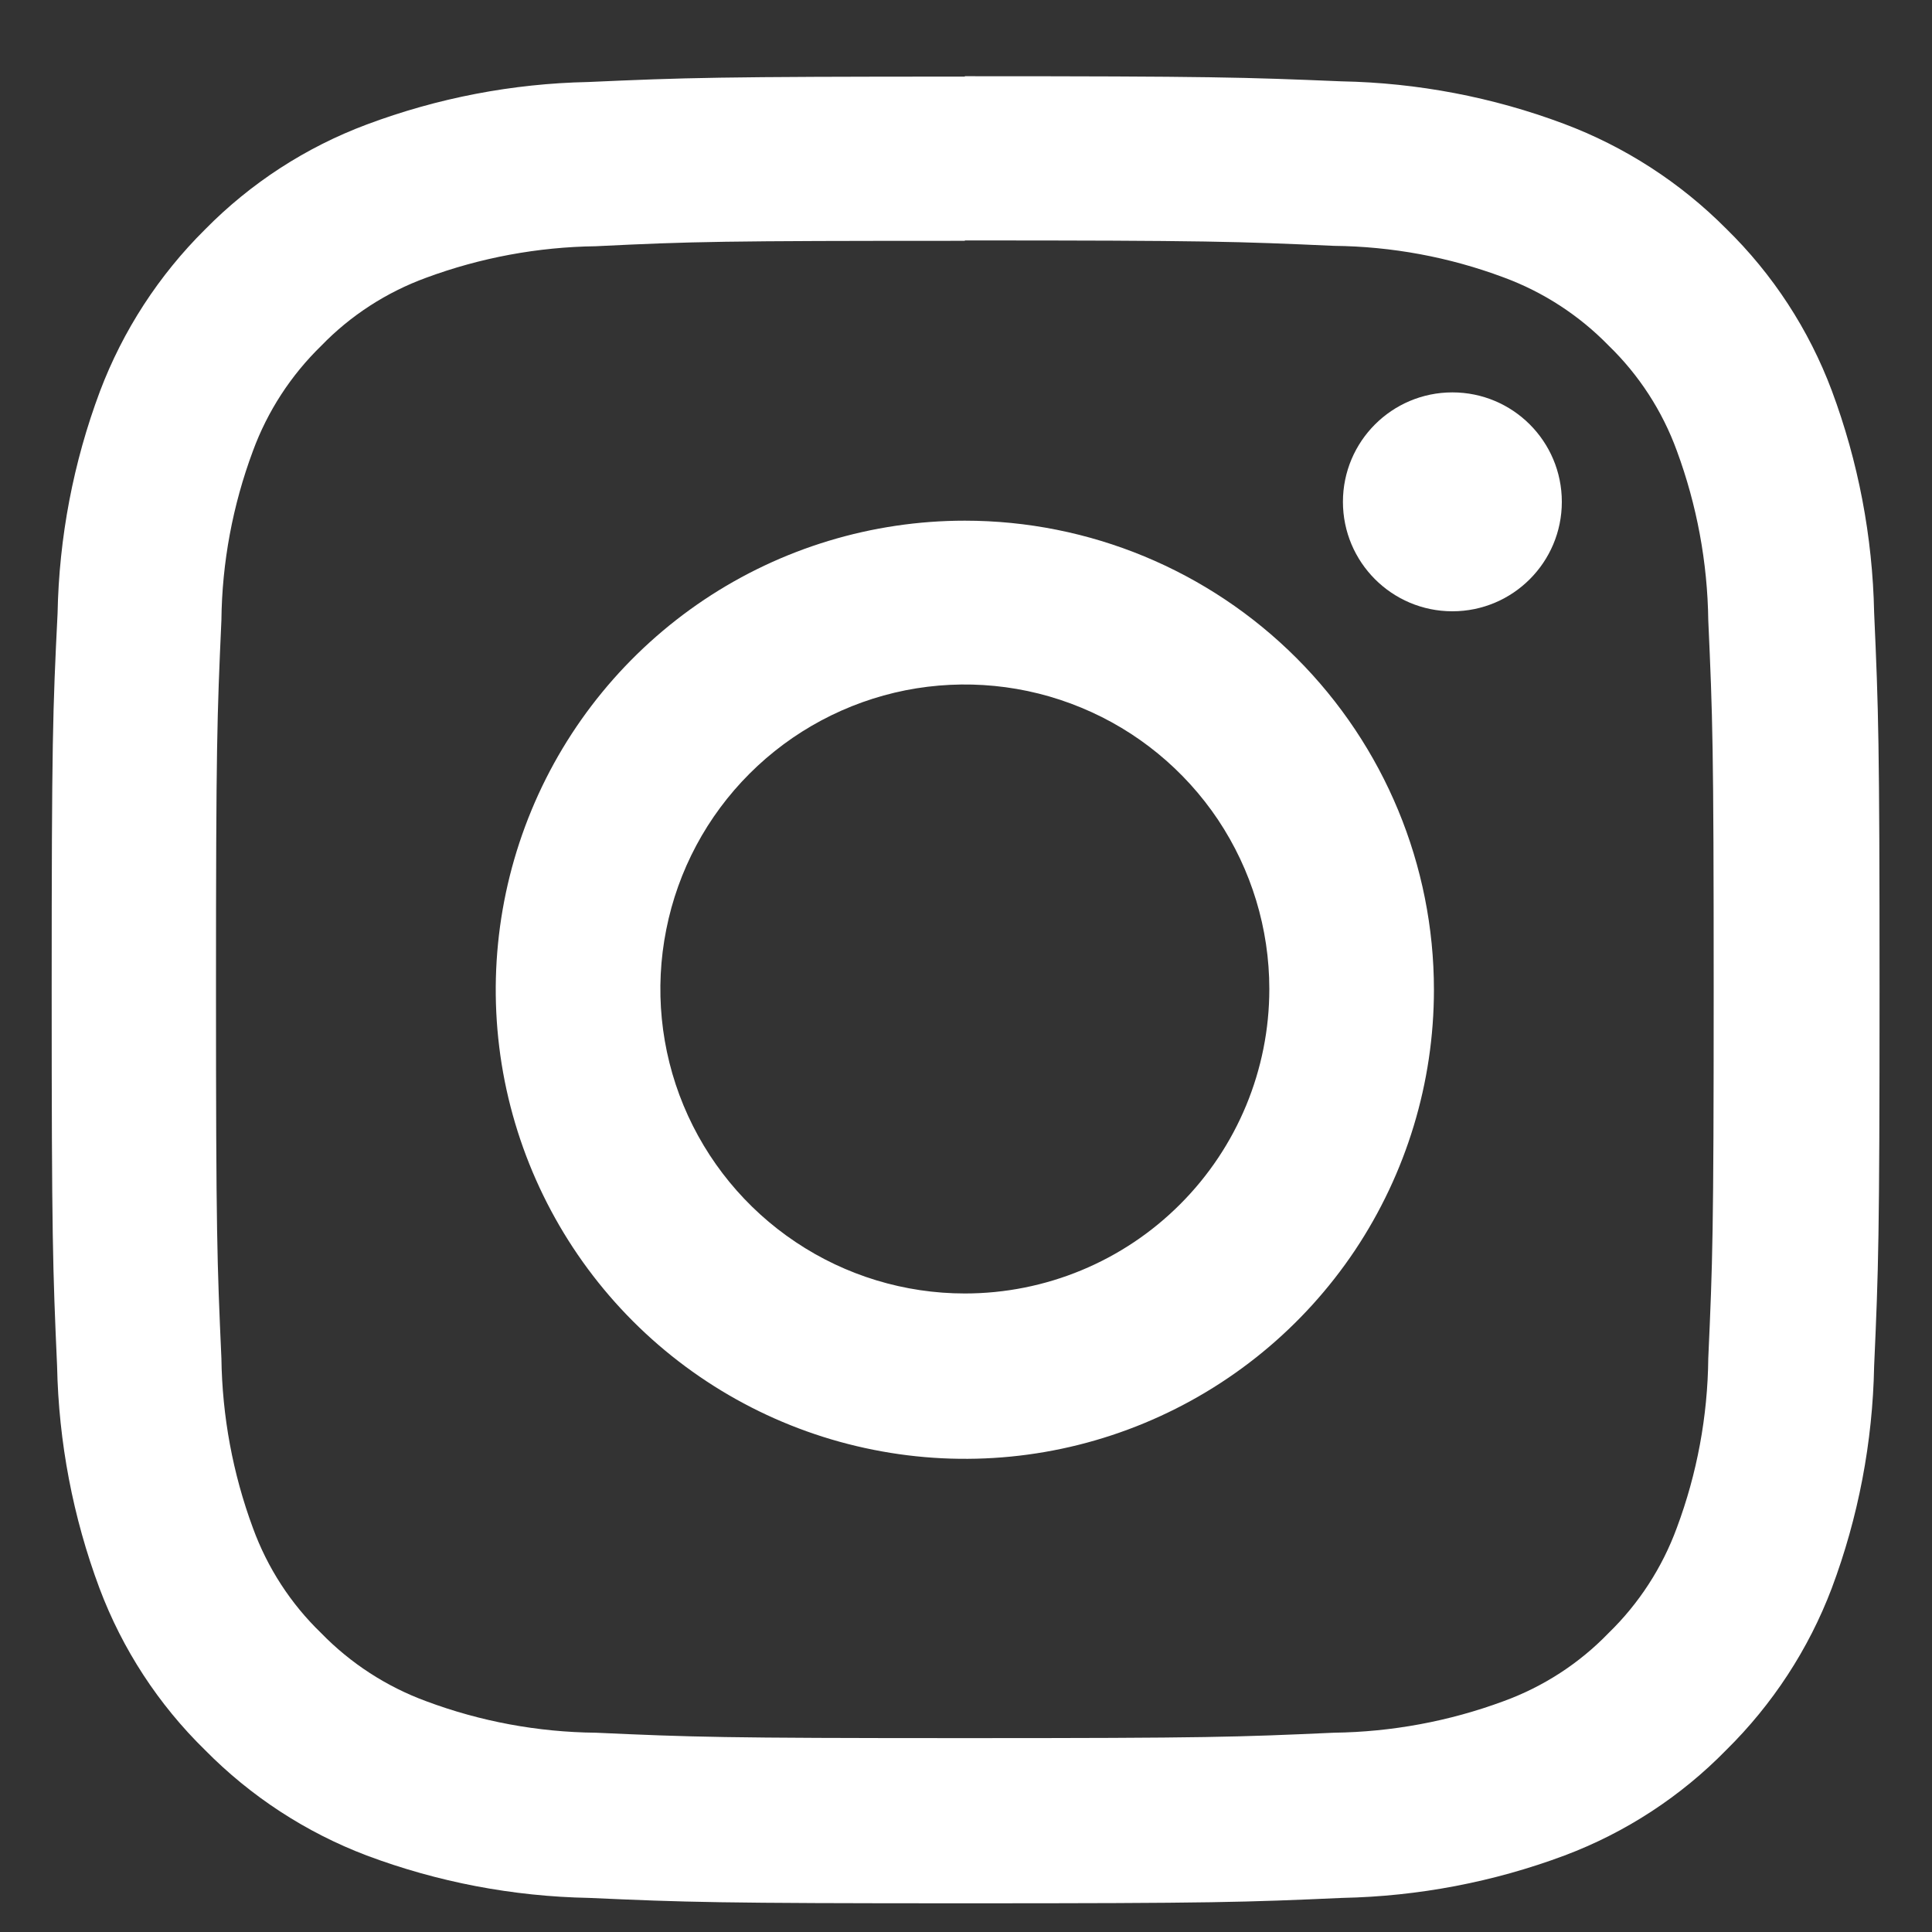 <svg width="20" height="20" viewBox="0 0 20 20" fill="none" xmlns="http://www.w3.org/2000/svg">
<rect x="0" y="0" width="20" height="20" fill="#333333" stroke="none"/>
<path d="M9.988 2.489C12.514 2.489 12.81 2.5 13.808 2.545C14.408 2.551 15.002 2.661 15.564 2.871C15.975 3.022 16.347 3.264 16.652 3.577C16.967 3.882 17.208 4.254 17.358 4.665C17.566 5.228 17.676 5.821 17.684 6.421C17.729 7.421 17.74 7.716 17.74 10.241C17.74 12.766 17.729 13.063 17.684 14.061C17.678 14.661 17.568 15.255 17.358 15.817C17.207 16.228 16.966 16.6 16.652 16.905C16.348 17.22 15.976 17.461 15.564 17.611C15.002 17.819 14.408 17.929 13.808 17.937C12.808 17.982 12.513 17.993 9.988 17.993C7.463 17.993 7.166 17.982 6.168 17.937C5.568 17.931 4.974 17.821 4.412 17.611C4.001 17.46 3.629 17.219 3.324 16.905C3.009 16.601 2.768 16.229 2.618 15.817C2.41 15.255 2.3 14.661 2.292 14.061C2.247 13.061 2.236 12.766 2.236 10.241C2.236 7.716 2.247 7.419 2.292 6.421C2.298 5.823 2.409 5.23 2.618 4.669C2.769 4.258 3.01 3.887 3.324 3.581C3.628 3.266 4.001 3.025 4.412 2.875C4.974 2.667 5.568 2.557 6.168 2.549C7.168 2.5 7.468 2.493 9.988 2.493M9.988 0.793C7.421 0.793 7.098 0.804 6.088 0.849C5.305 0.865 4.53 1.014 3.796 1.289C3.165 1.525 2.594 1.896 2.122 2.376C1.644 2.85 1.273 3.421 1.035 4.05C0.759 4.786 0.611 5.564 0.596 6.35C0.546 7.353 0.535 7.675 0.535 10.242C0.535 12.809 0.546 13.132 0.591 14.142C0.607 14.928 0.755 15.706 1.03 16.442C1.267 17.073 1.64 17.645 2.122 18.116C2.595 18.596 3.166 18.969 3.796 19.208C4.532 19.484 5.31 19.632 6.096 19.647C7.106 19.692 7.424 19.703 9.996 19.703C12.568 19.703 12.886 19.692 13.896 19.647C14.682 19.631 15.46 19.483 16.196 19.208C16.827 18.971 17.399 18.598 17.87 18.116C18.35 17.643 18.723 17.072 18.962 16.442C19.238 15.706 19.386 14.928 19.401 14.142C19.446 13.133 19.457 12.814 19.457 10.242C19.457 7.67 19.446 7.352 19.401 6.342C19.385 5.556 19.237 4.779 18.962 4.042C18.725 3.411 18.352 2.839 17.87 2.368C17.394 1.889 16.82 1.518 16.188 1.281C15.452 1.005 14.674 0.857 13.888 0.842C12.878 0.8 12.555 0.789 9.988 0.789V0.793Z" fill="white"/>
<path d="M9.988 5.39C9.028 5.39 8.089 5.674 7.29 6.208C6.492 6.742 5.869 7.5 5.502 8.387C5.134 9.275 5.038 10.251 5.225 11.193C5.413 12.135 5.875 13 6.554 13.679C7.233 14.358 8.099 14.821 9.041 15.008C9.983 15.196 10.959 15.1 11.846 14.732C12.734 14.364 13.492 13.742 14.026 12.944C14.559 12.145 14.844 11.206 14.844 10.246C14.844 8.958 14.332 7.723 13.421 6.812C12.511 5.902 11.276 5.39 9.988 5.39ZM9.988 13.39C9.365 13.39 8.755 13.205 8.237 12.858C7.719 12.512 7.315 12.02 7.076 11.444C6.837 10.868 6.775 10.234 6.897 9.623C7.018 9.011 7.318 8.45 7.759 8.009C8.2 7.568 8.762 7.268 9.373 7.146C9.985 7.025 10.618 7.087 11.194 7.326C11.77 7.564 12.262 7.968 12.609 8.486C12.955 9.005 13.14 9.614 13.14 10.238C13.14 11.074 12.808 11.875 12.217 12.466C11.626 13.058 10.824 13.39 9.988 13.39V13.39Z" fill="white"/>
<path d="M15.035 6.328C15.661 6.328 16.168 5.82 16.168 5.195C16.168 4.569 15.661 4.062 15.035 4.062C14.409 4.062 13.902 4.569 13.902 5.195C13.902 5.82 14.409 6.328 15.035 6.328Z" fill="white"/>
</svg>
